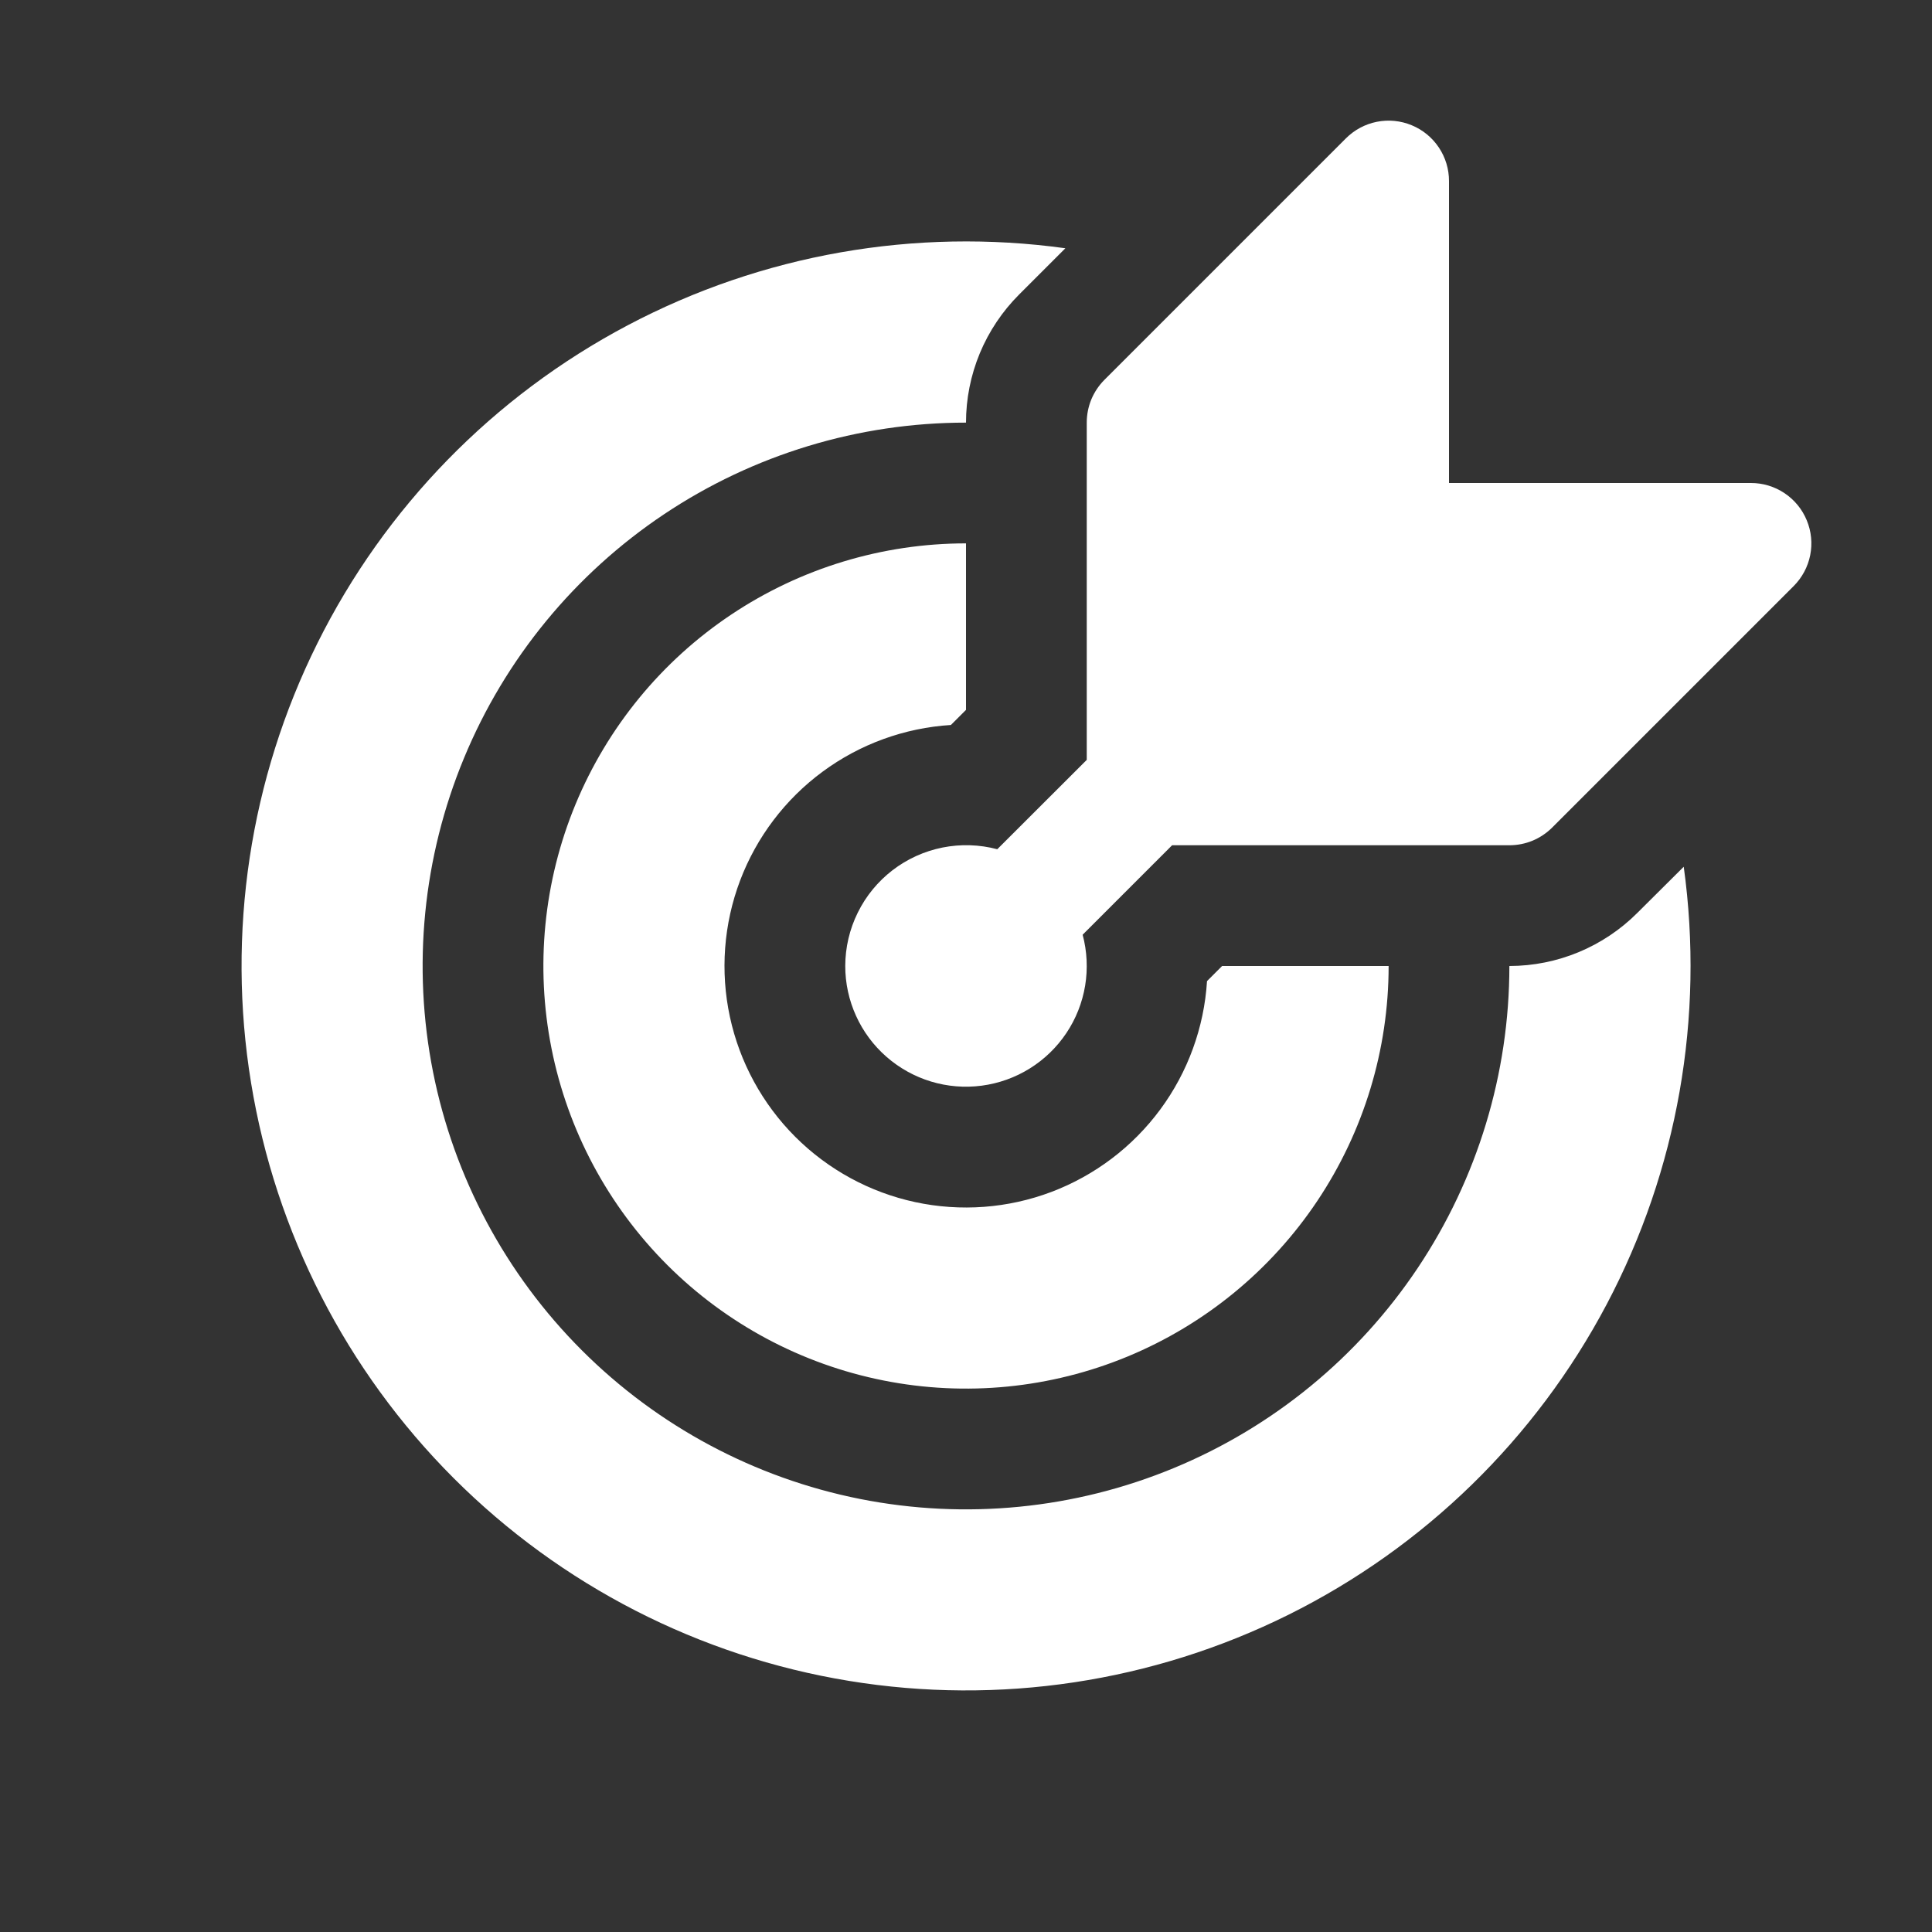 <svg width="48" height="48" viewBox="0 0 48 48" fill="none" xmlns="http://www.w3.org/2000/svg">
<rect x="0" y="0" width="48" height="48" fill="#333333" stroke="none"/>
<path d="M36 4.5C36.001 4.203 35.913 3.912 35.748 3.665C35.583 3.418 35.349 3.225 35.074 3.112C34.8 2.998 34.498 2.968 34.207 3.026C33.915 3.084 33.648 3.228 33.438 3.438L27.438 9.438C27.299 9.578 27.189 9.743 27.113 9.925C27.038 10.108 27 10.303 27 10.5V18.879L24.777 21.099C24.332 20.981 23.866 20.967 23.415 21.057C22.964 21.148 22.54 21.34 22.175 21.62C21.81 21.901 21.514 22.261 21.311 22.674C21.107 23.086 21.001 23.54 21 24C21 24.427 21.091 24.849 21.268 25.238C21.444 25.627 21.701 25.973 22.023 26.255C22.344 26.536 22.721 26.746 23.13 26.87C23.538 26.994 23.969 27.029 24.392 26.973C24.815 26.917 25.222 26.772 25.584 26.546C25.947 26.321 26.257 26.02 26.494 25.666C26.732 25.311 26.89 24.909 26.96 24.488C27.029 24.067 27.008 23.635 26.898 23.223L29.121 21H37.5C37.697 21 37.892 20.962 38.075 20.887C38.257 20.811 38.422 20.701 38.562 20.562L44.562 14.562C44.772 14.352 44.916 14.085 44.974 13.793C45.032 13.502 45.002 13.2 44.888 12.926C44.775 12.651 44.582 12.417 44.335 12.252C44.088 12.087 43.797 11.999 43.5 12H36V4.5ZM41.832 21.534C42.348 25.27 41.678 29.073 39.917 32.407C38.155 35.741 35.391 38.438 32.014 40.117C28.637 41.795 24.818 42.371 21.097 41.762C17.375 41.154 13.939 39.392 11.272 36.725C8.606 34.058 6.845 30.621 6.237 26.899C5.629 23.178 6.205 19.359 7.885 15.983C9.564 12.606 12.261 9.842 15.596 8.081C18.93 6.32 22.734 5.651 26.469 6.168L25.32 7.317C24.902 7.735 24.57 8.231 24.343 8.777C24.117 9.323 24 9.909 24 10.5C21.33 10.5 18.72 11.292 16.5 12.775C14.28 14.259 12.549 16.367 11.528 18.834C10.506 21.301 10.239 24.015 10.759 26.634C11.28 29.253 12.566 31.658 14.454 33.546C16.342 35.434 18.748 36.72 21.366 37.241C23.985 37.761 26.7 37.494 29.166 36.472C31.633 35.451 33.742 33.72 35.225 31.5C36.708 29.28 37.5 26.67 37.5 24C38.693 23.999 39.837 23.524 40.68 22.68L41.832 21.534ZM24 13.5C21.923 13.5 19.893 14.116 18.166 15.27C16.44 16.423 15.094 18.063 14.299 19.982C13.505 21.9 13.297 24.012 13.702 26.048C14.107 28.085 15.107 29.956 16.575 31.425C18.044 32.893 19.915 33.893 21.952 34.298C23.988 34.703 26.1 34.495 28.018 33.701C29.937 32.906 31.577 31.56 32.73 29.834C33.884 28.107 34.5 26.077 34.5 24H30.363L29.988 24.375C29.916 25.527 29.513 26.635 28.827 27.564C28.141 28.493 27.202 29.204 26.122 29.613C25.041 30.021 23.866 30.109 22.737 29.866C21.608 29.623 20.574 29.059 19.757 28.243C18.941 27.426 18.377 26.392 18.134 25.263C17.891 24.134 17.979 22.959 18.387 21.878C18.796 20.798 19.507 19.859 20.436 19.173C21.365 18.487 22.473 18.084 23.625 18.012L24 17.637V13.5Z" fill="white"/>
</svg>
